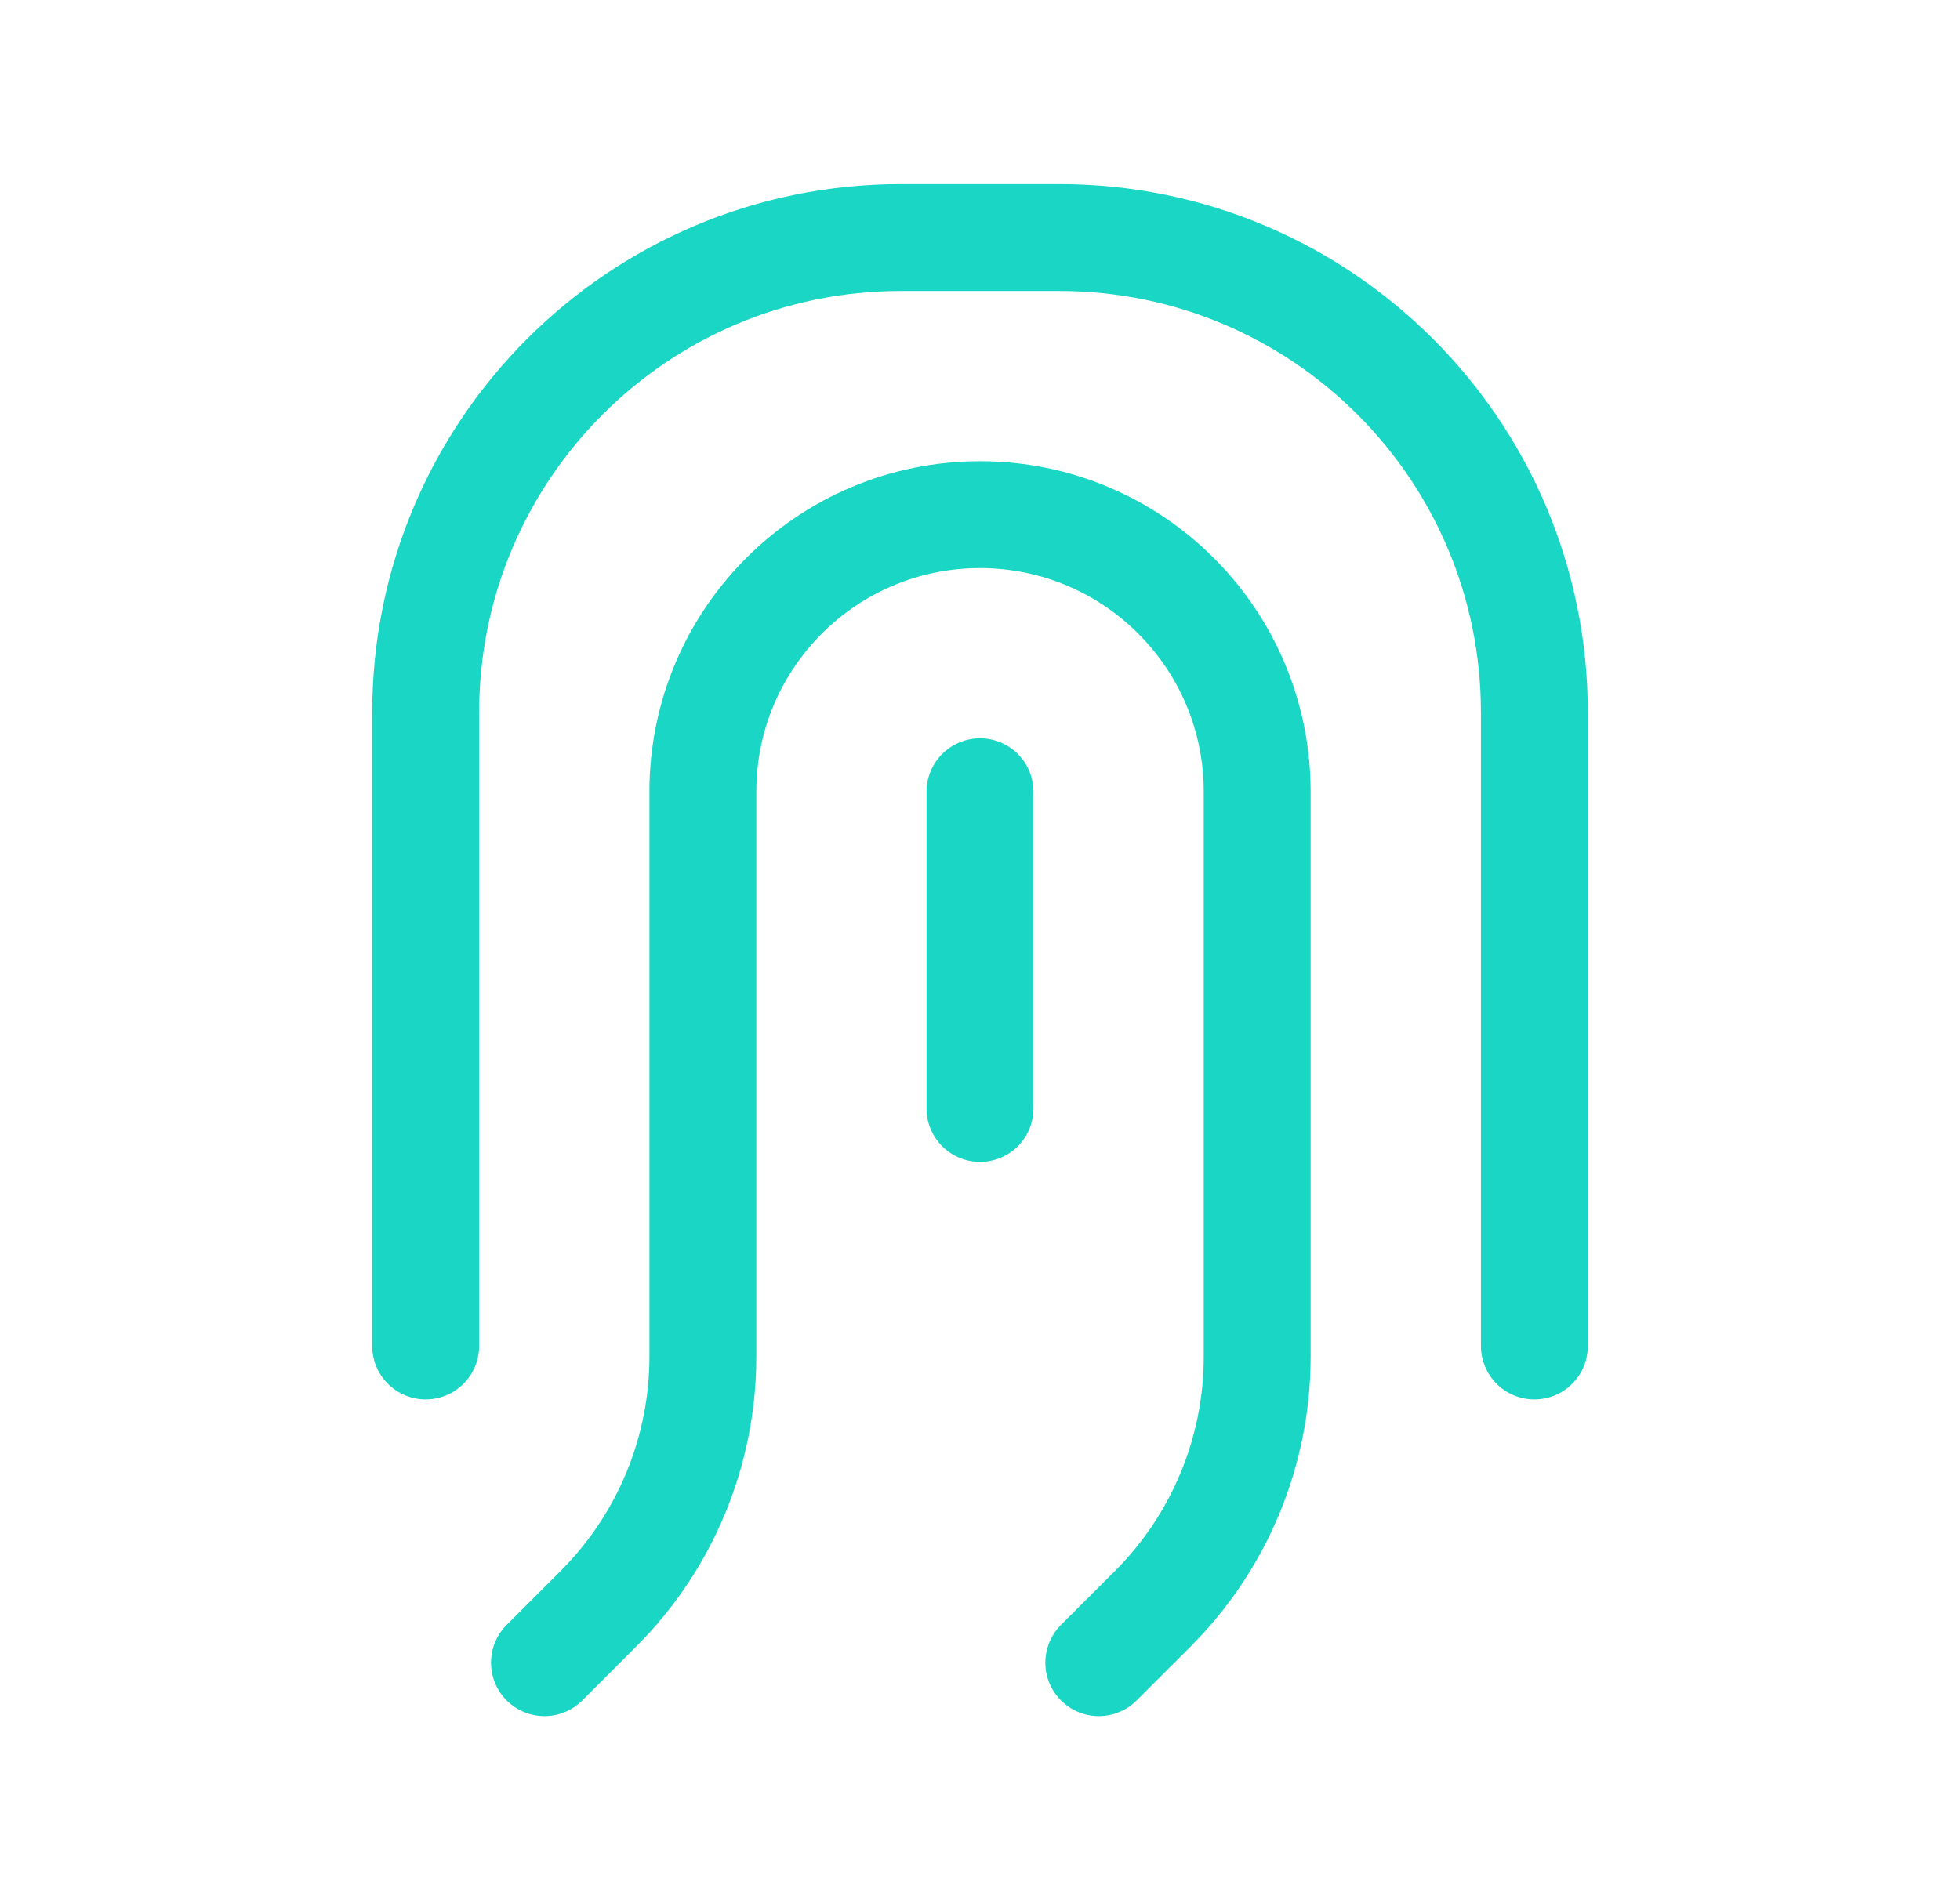<svg width="33" height="32" viewBox="0 0 33 32" fill="none" xmlns="http://www.w3.org/2000/svg">
<path d="M16.5 13.333V18.667" stroke="#19D7C4" stroke-width="1.8" stroke-linecap="round" stroke-linejoin="round"/>
<path d="M9.167 28L10.076 27.091C11.201 25.966 11.834 24.439 11.834 22.848V13.333C11.834 10.756 13.923 8.667 16.5 8.667C19.078 8.667 21.167 10.756 21.167 13.333V22.848C21.167 24.439 20.535 25.966 19.41 27.091L18.5 28" stroke="#19D7C4" stroke-width="1.8" stroke-linecap="round" stroke-linejoin="round"/>
<path d="M7.167 22.667V12C7.167 7.582 10.749 4 15.167 4H17.834C22.252 4 25.834 7.582 25.834 12V22.667" stroke="#19D7C4" stroke-width="1.8" stroke-linecap="round"/>
</svg>
